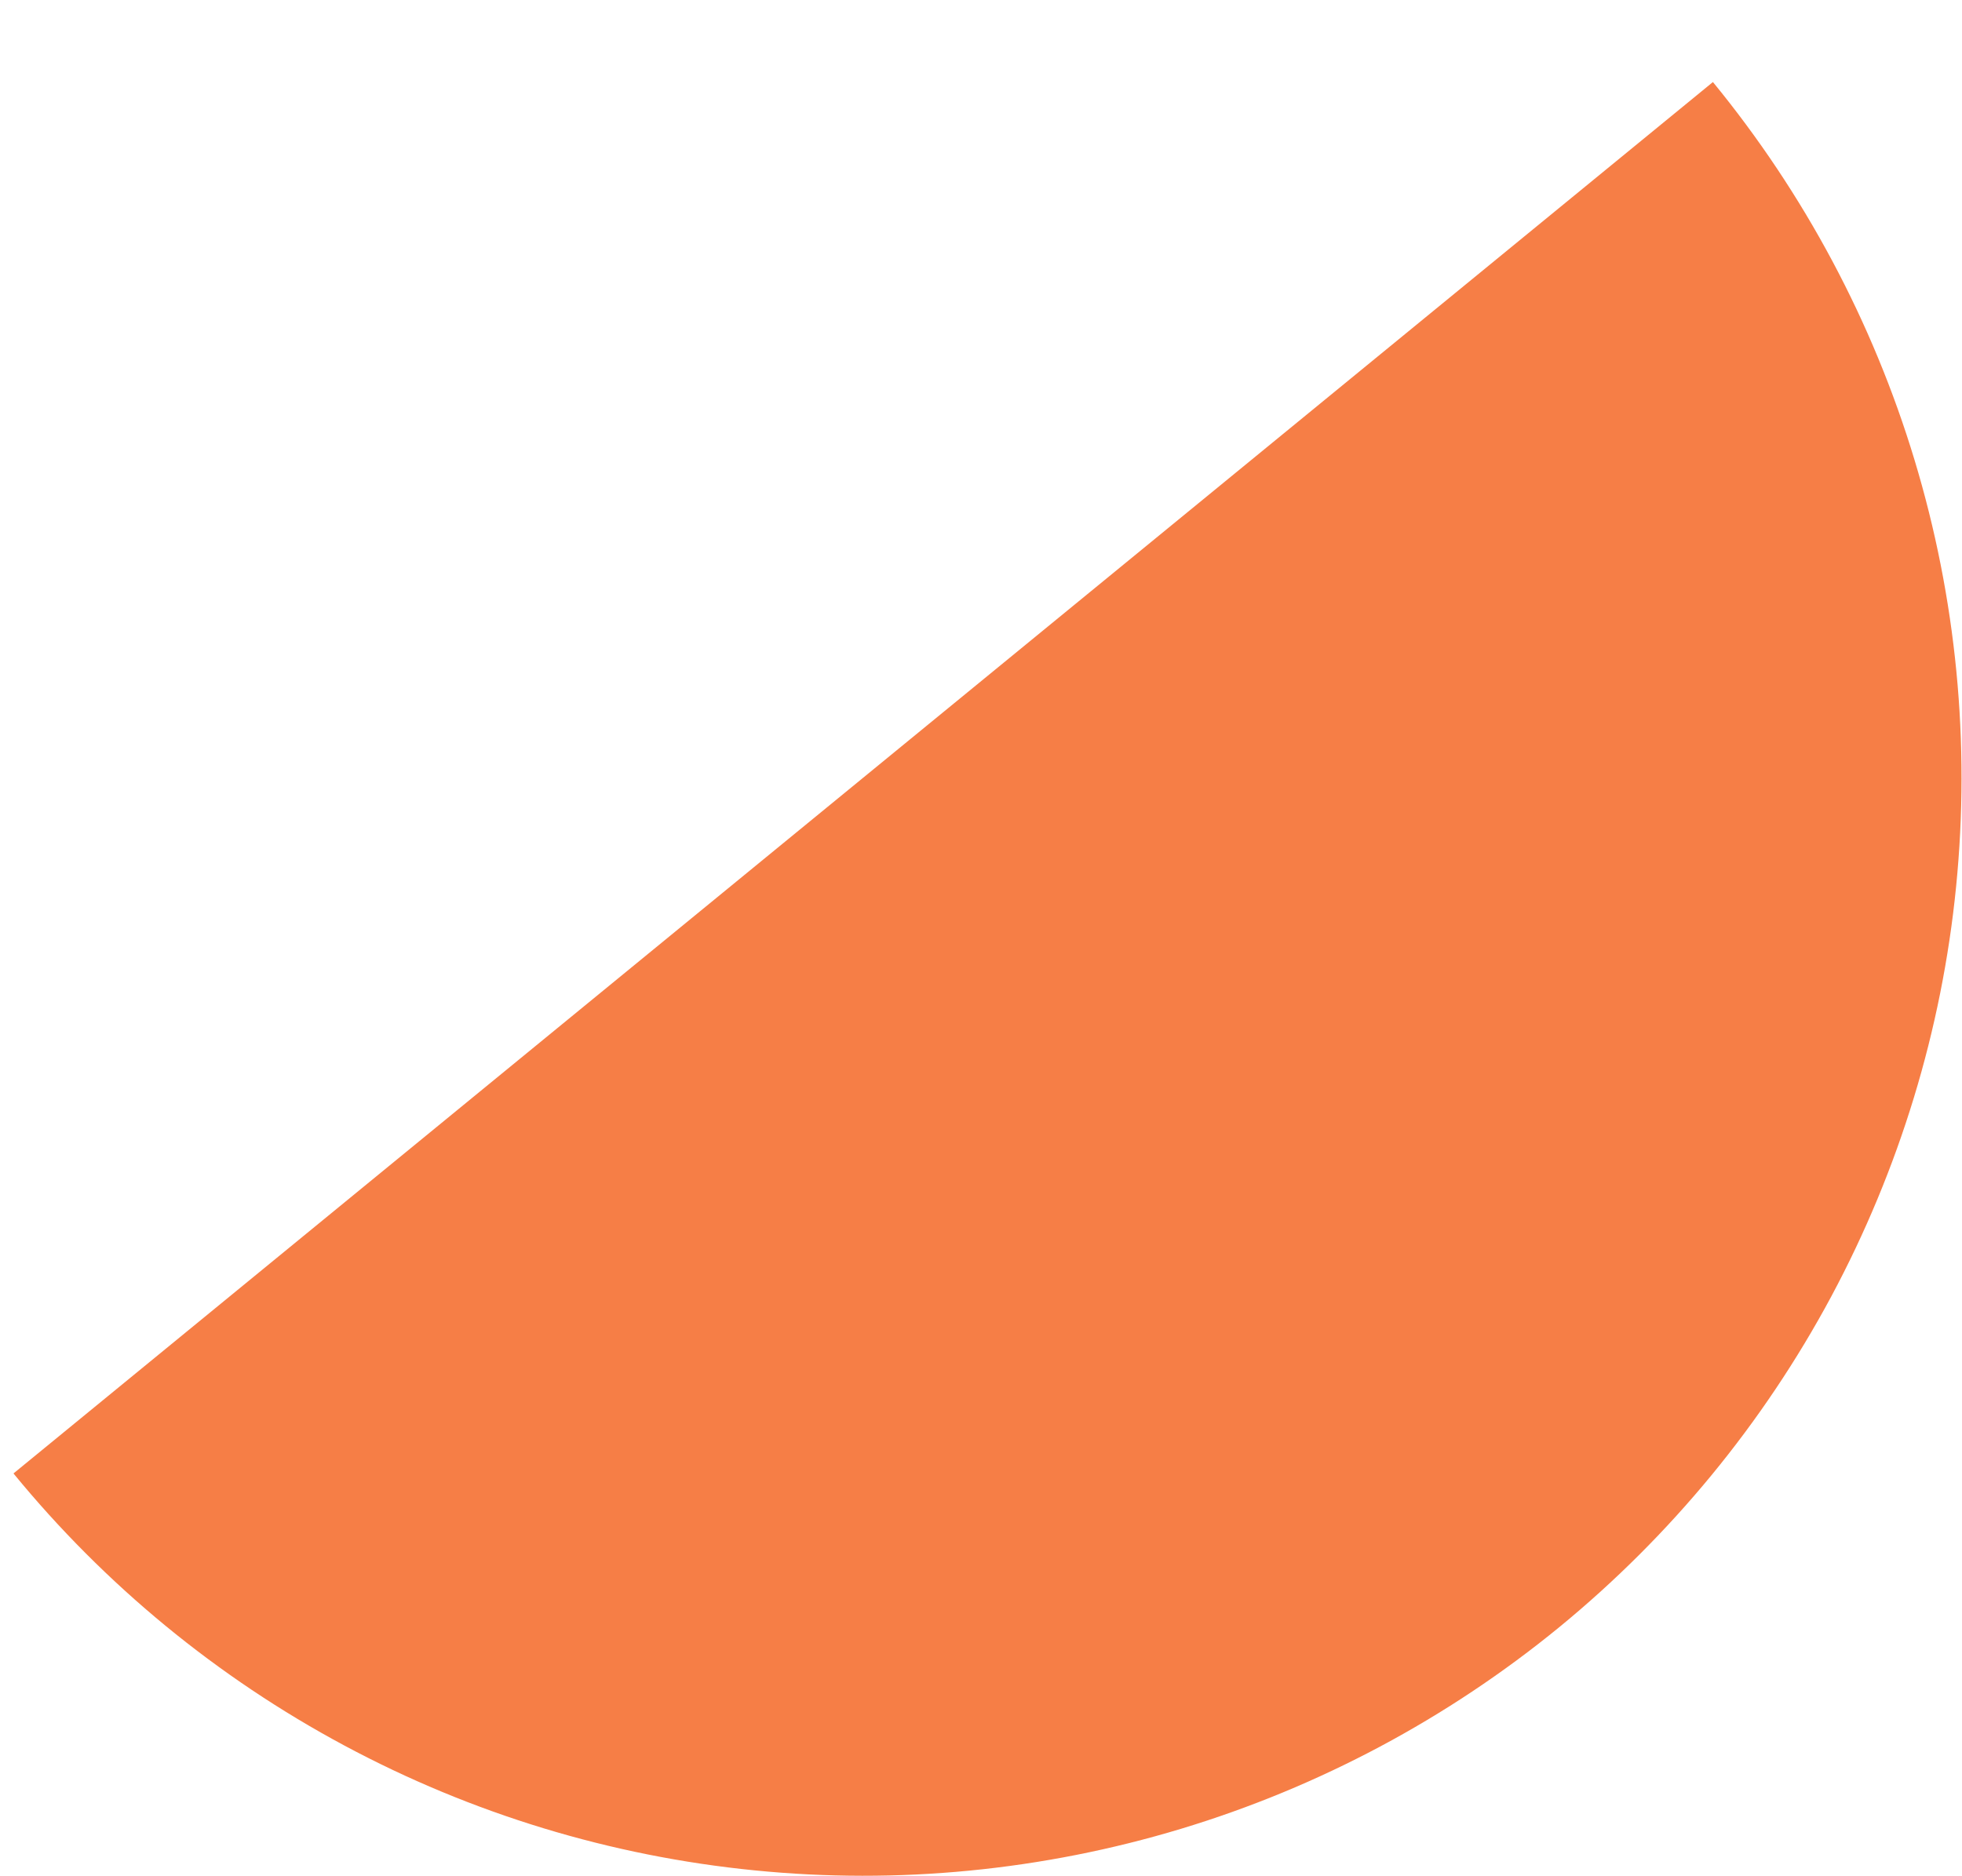 <svg width="23" height="22" viewBox="0 0 23 22" fill="none" xmlns="http://www.w3.org/2000/svg">
<path d="M20.08 0.962C21.152 2.27 21.955 3.776 22.444 5.395C22.933 7.013 23.099 8.712 22.931 10.395C22.764 12.077 22.266 13.71 21.468 15.201C20.669 16.691 19.585 18.009 18.277 19.081C16.968 20.152 15.462 20.955 13.844 21.444C12.225 21.933 10.526 22.099 8.844 21.931C7.161 21.764 5.528 21.267 4.038 20.468C2.547 19.669 1.229 18.585 0.158 17.277L10.119 9.119L20.08 0.962Z" fill="#F67E46"/>
</svg>
